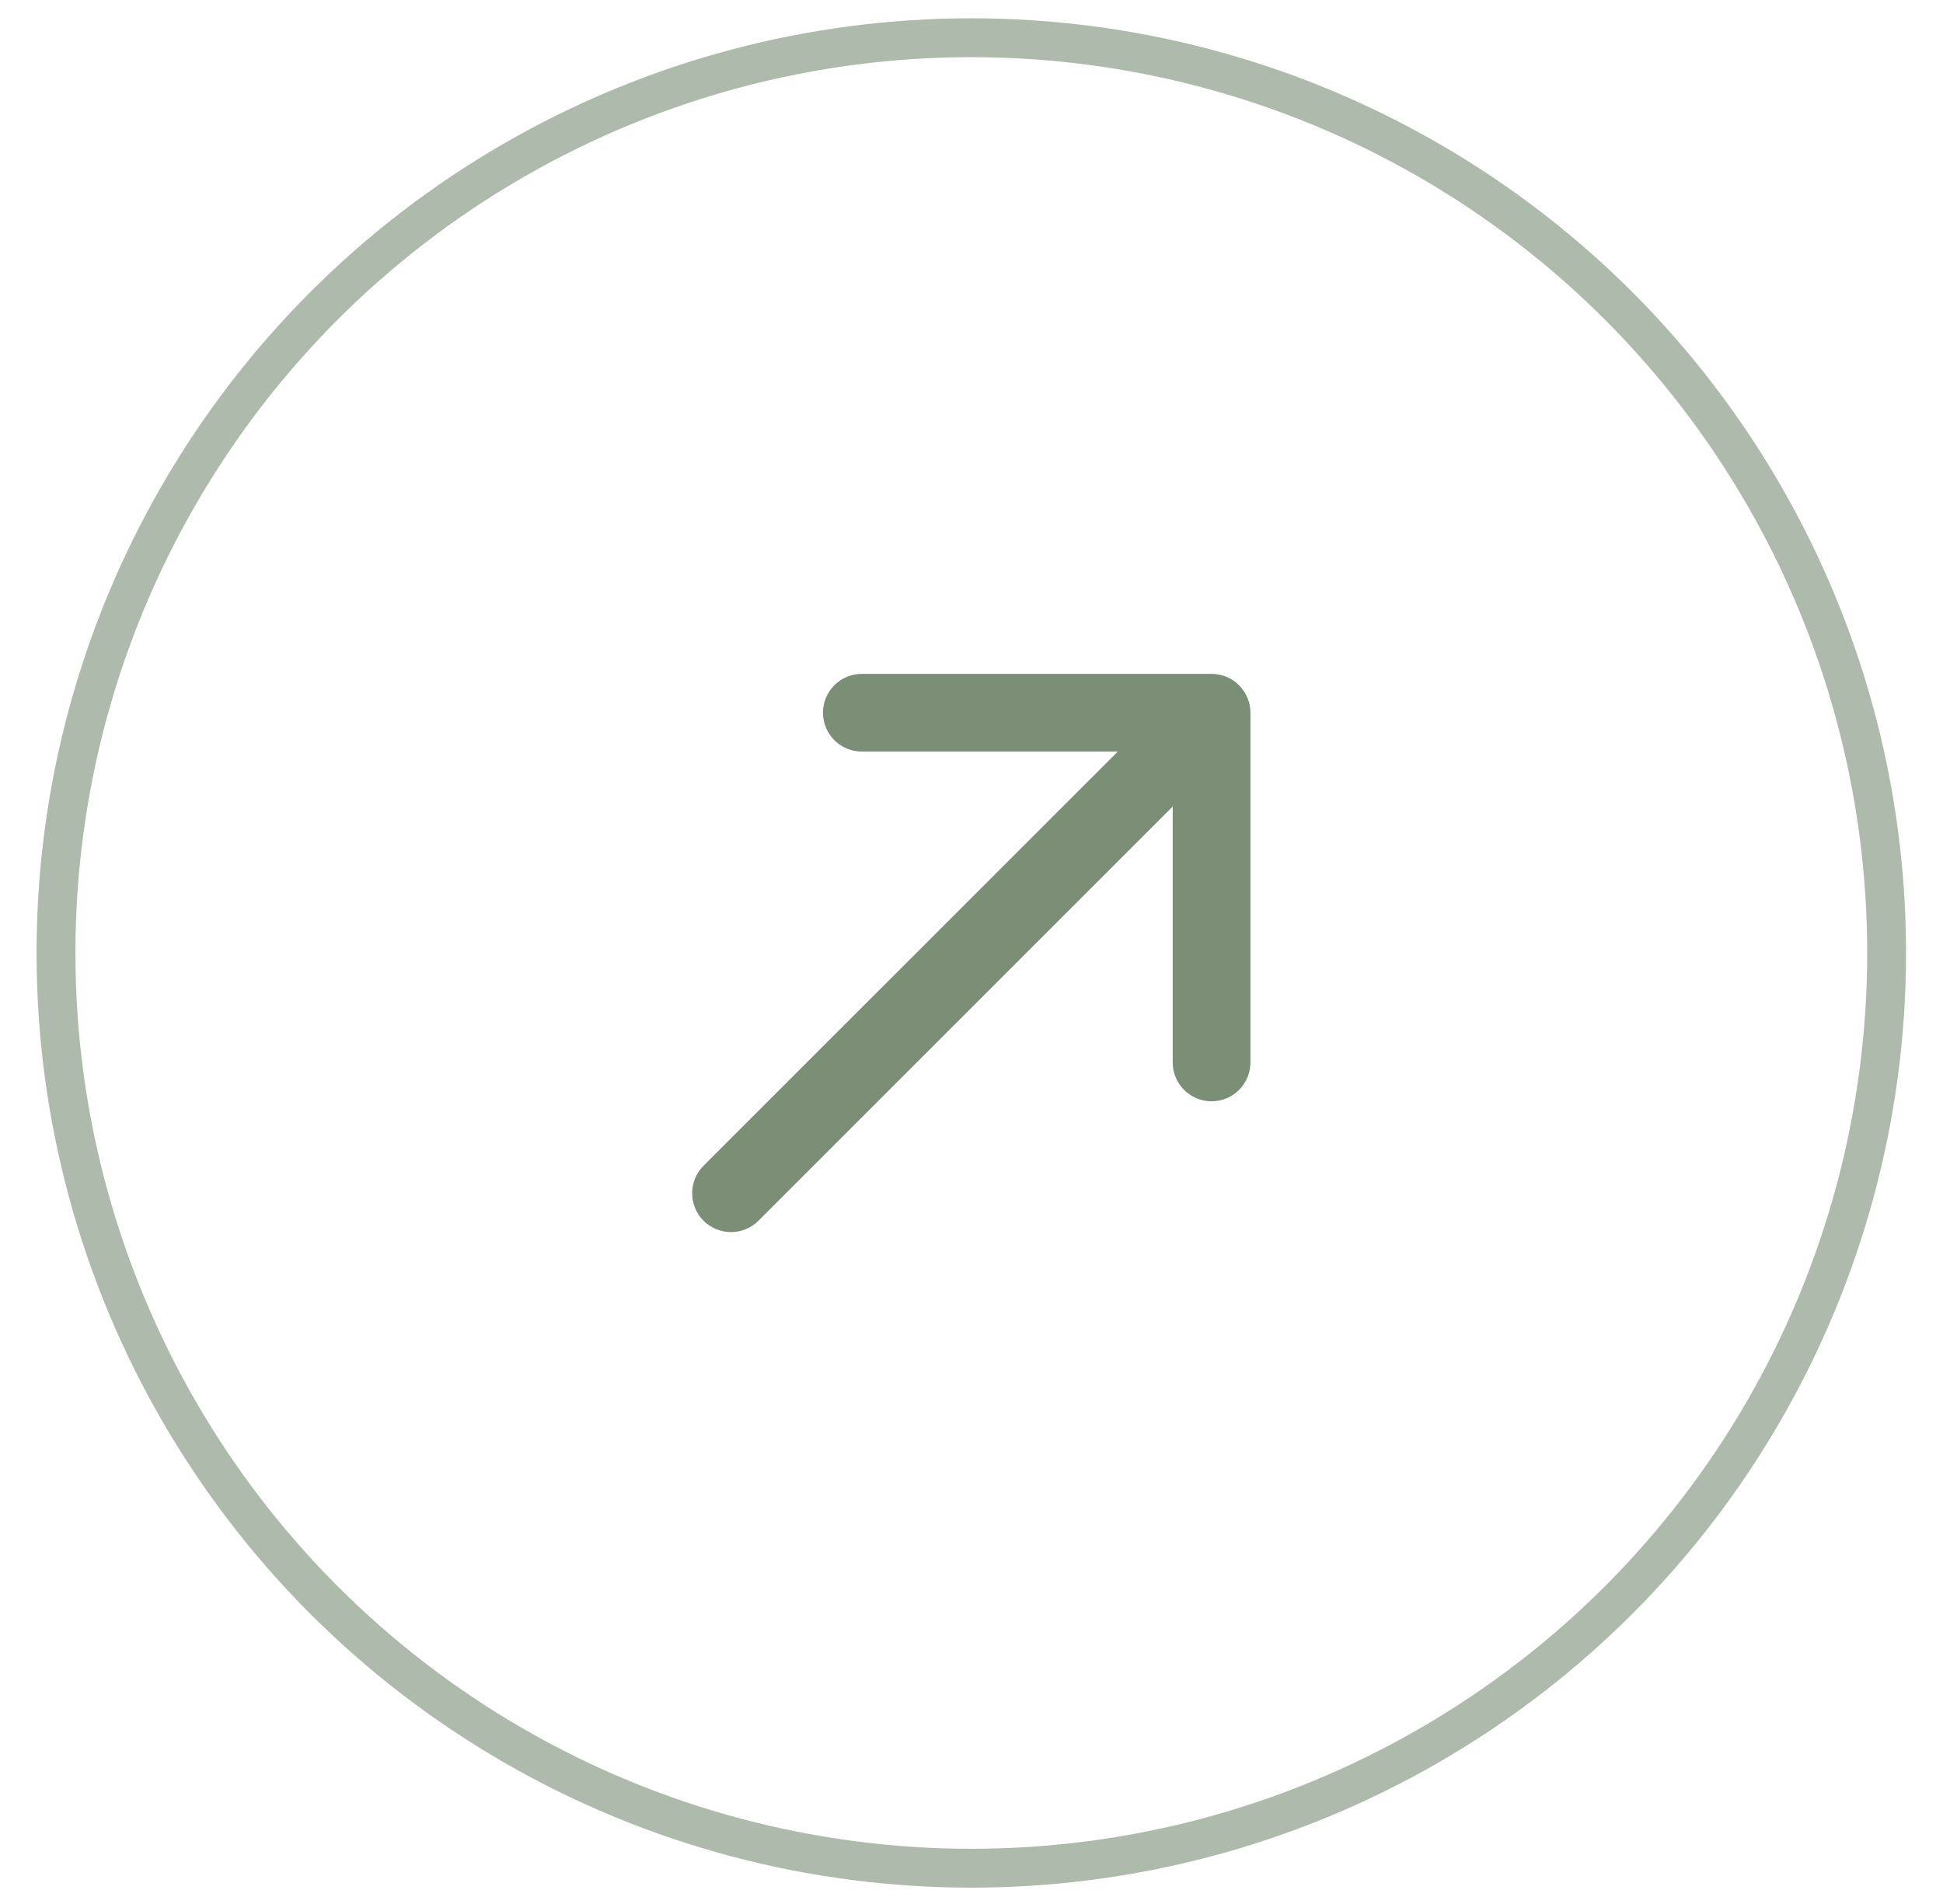 <svg width="50" height="49" viewBox="0 0 50 49" fill="none" xmlns="http://www.w3.org/2000/svg">
<circle cx="24.995" cy="24.525" r="23.554" stroke="#7B8F76" stroke-opacity="0.61"/>
<path d="M18.104 30.001C17.714 30.391 17.714 31.025 18.104 31.415C18.495 31.806 19.128 31.806 19.519 31.415L18.104 30.001ZM32.178 18.342C32.178 17.79 31.73 17.342 31.178 17.342L22.178 17.342C21.625 17.342 21.178 17.79 21.178 18.342C21.178 18.894 21.625 19.342 22.178 19.342H30.178V27.342C30.178 27.894 30.625 28.342 31.178 28.342C31.73 28.342 32.178 27.894 32.178 27.342V18.342ZM19.519 31.415L31.885 19.049L30.471 17.635L18.104 30.001L19.519 31.415Z" fill="#7B8F76"/>
</svg>
